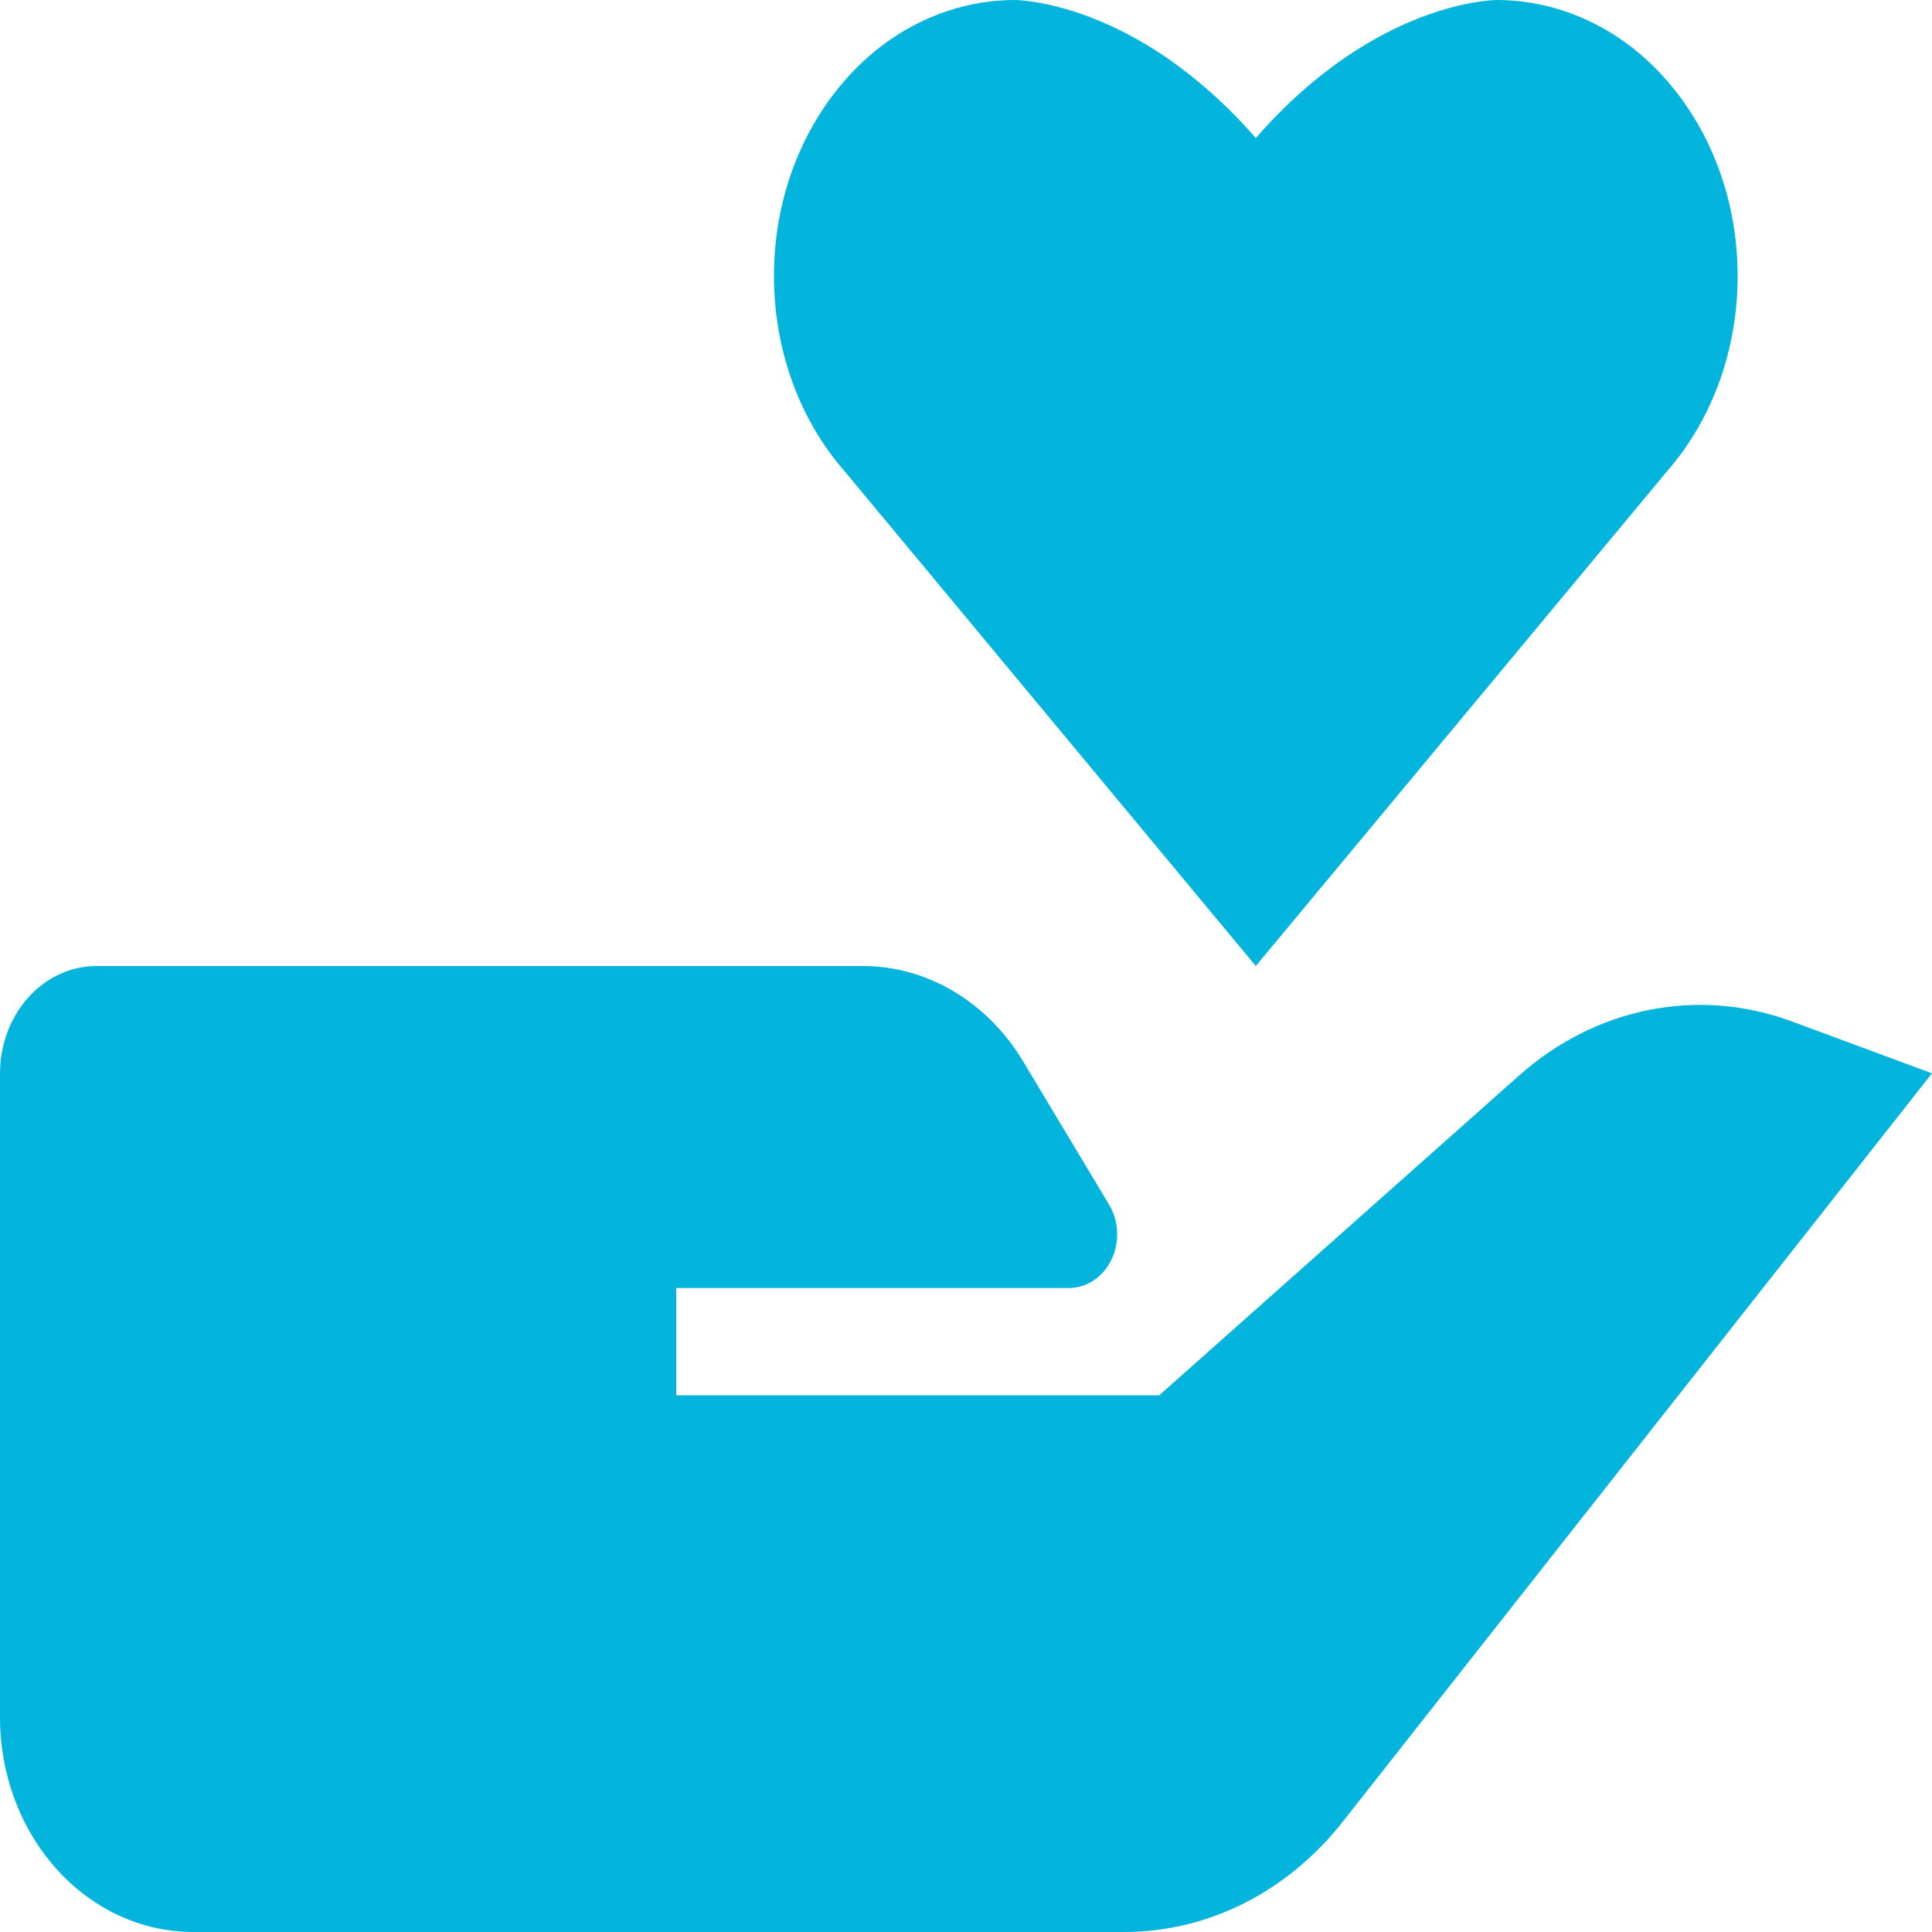 <svg width="33" height="33" viewBox="0 0 33 33" fill="none" xmlns="http://www.w3.org/2000/svg">
<path d="M25.948 18.37L19.8 23.833H11.55V22H18.257C18.407 22 18.553 21.955 18.681 21.87C18.809 21.784 18.914 21.662 18.984 21.516C19.055 21.37 19.088 21.205 19.081 21.04C19.074 20.874 19.026 20.713 18.944 20.576L17.479 18.134C17.178 17.631 16.77 17.219 16.291 16.934C15.812 16.649 15.278 16.5 14.735 16.5H1.65C1.212 16.5 0.793 16.693 0.483 17.037C0.174 17.381 0 17.847 0 18.333V29.333C0 30.306 0.348 31.238 0.967 31.926C1.585 32.614 2.425 33 3.3 33H19.204C19.91 33 20.607 32.833 21.25 32.509C21.892 32.185 22.465 31.712 22.93 31.123L33 18.333L30.604 17.446C29.82 17.156 28.984 17.088 28.17 17.25C27.357 17.411 26.593 17.796 25.948 18.37ZM28.476 8.048C29.22 7.196 29.68 6.017 29.68 4.715C29.68 3.414 29.22 2.235 28.476 1.382C28.099 0.946 27.648 0.599 27.147 0.361C26.647 0.123 26.109 0.001 25.565 1.1809e-07C25.565 1.1809e-07 23.512 -0.006 21.45 2.358C19.387 -0.006 17.335 1.1809e-07 17.335 1.1809e-07C16.791 0.001 16.253 0.123 15.753 0.361C15.253 0.598 14.801 0.945 14.424 1.381C13.68 2.235 13.22 3.412 13.22 4.713C13.22 6.015 13.68 7.196 14.424 8.046L21.45 16.5L28.476 8.048Z" fill="#03B5DC"/>
</svg>
